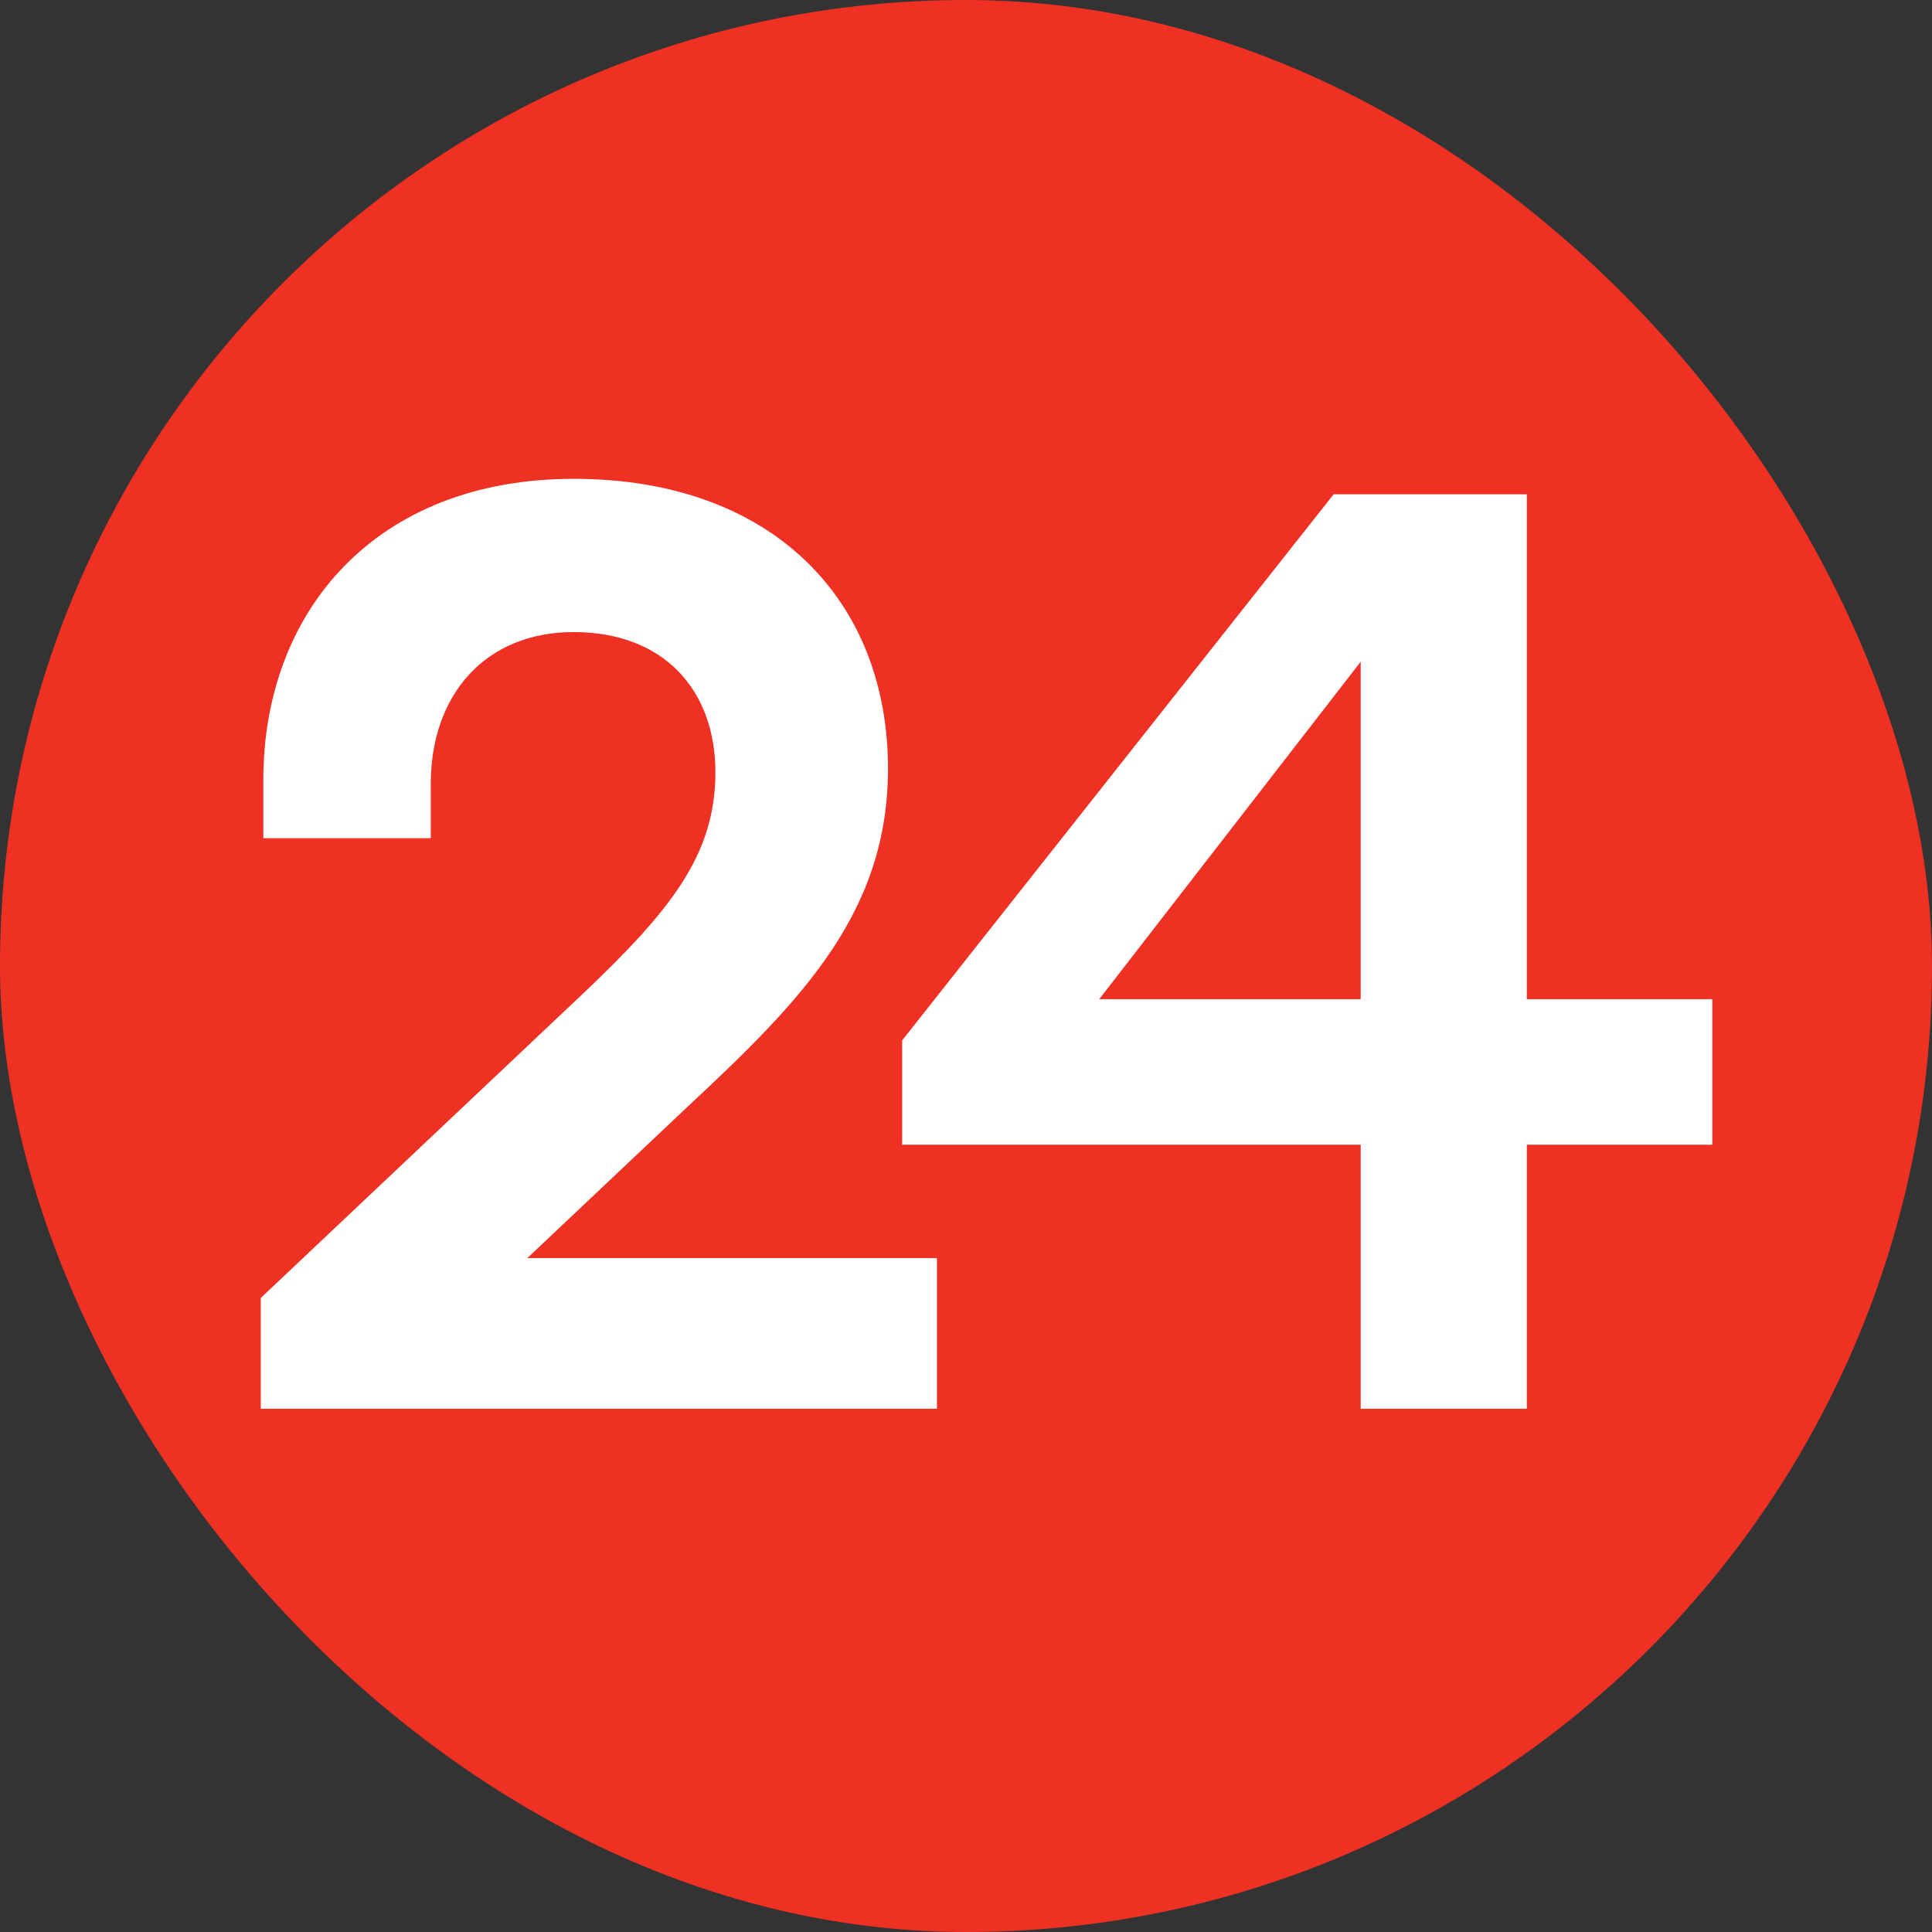 <?xml version="1.0" encoding="UTF-8"?> <svg xmlns="http://www.w3.org/2000/svg" width="24" height="24" viewBox="0 0 24 24" fill="none"><rect x="0" y="0" width="24" height="24" fill="#333333" stroke="none"/><rect width="24" height="24" rx="12" fill="#EF3124"></rect><path d="M11.639 15.628V17.5H3.239V16.124L7.271 12.316C8.327 11.308 8.887 10.62 8.887 9.596C8.887 8.572 8.247 7.852 7.127 7.852C6.023 7.852 5.351 8.636 5.351 9.74V10.412H3.271V9.692C3.271 7.58 4.679 5.948 7.127 5.948C9.591 5.948 11.031 7.452 11.031 9.548C11.031 11.324 9.975 12.412 8.567 13.724L6.551 15.628H11.639ZM21.271 14.22H18.967V17.5H16.903V14.22H11.207V12.924L16.567 6.14H18.967V12.412H21.271V14.22ZM13.655 12.412H16.903V8.22L13.655 12.412Z" fill="white"></path></svg> 